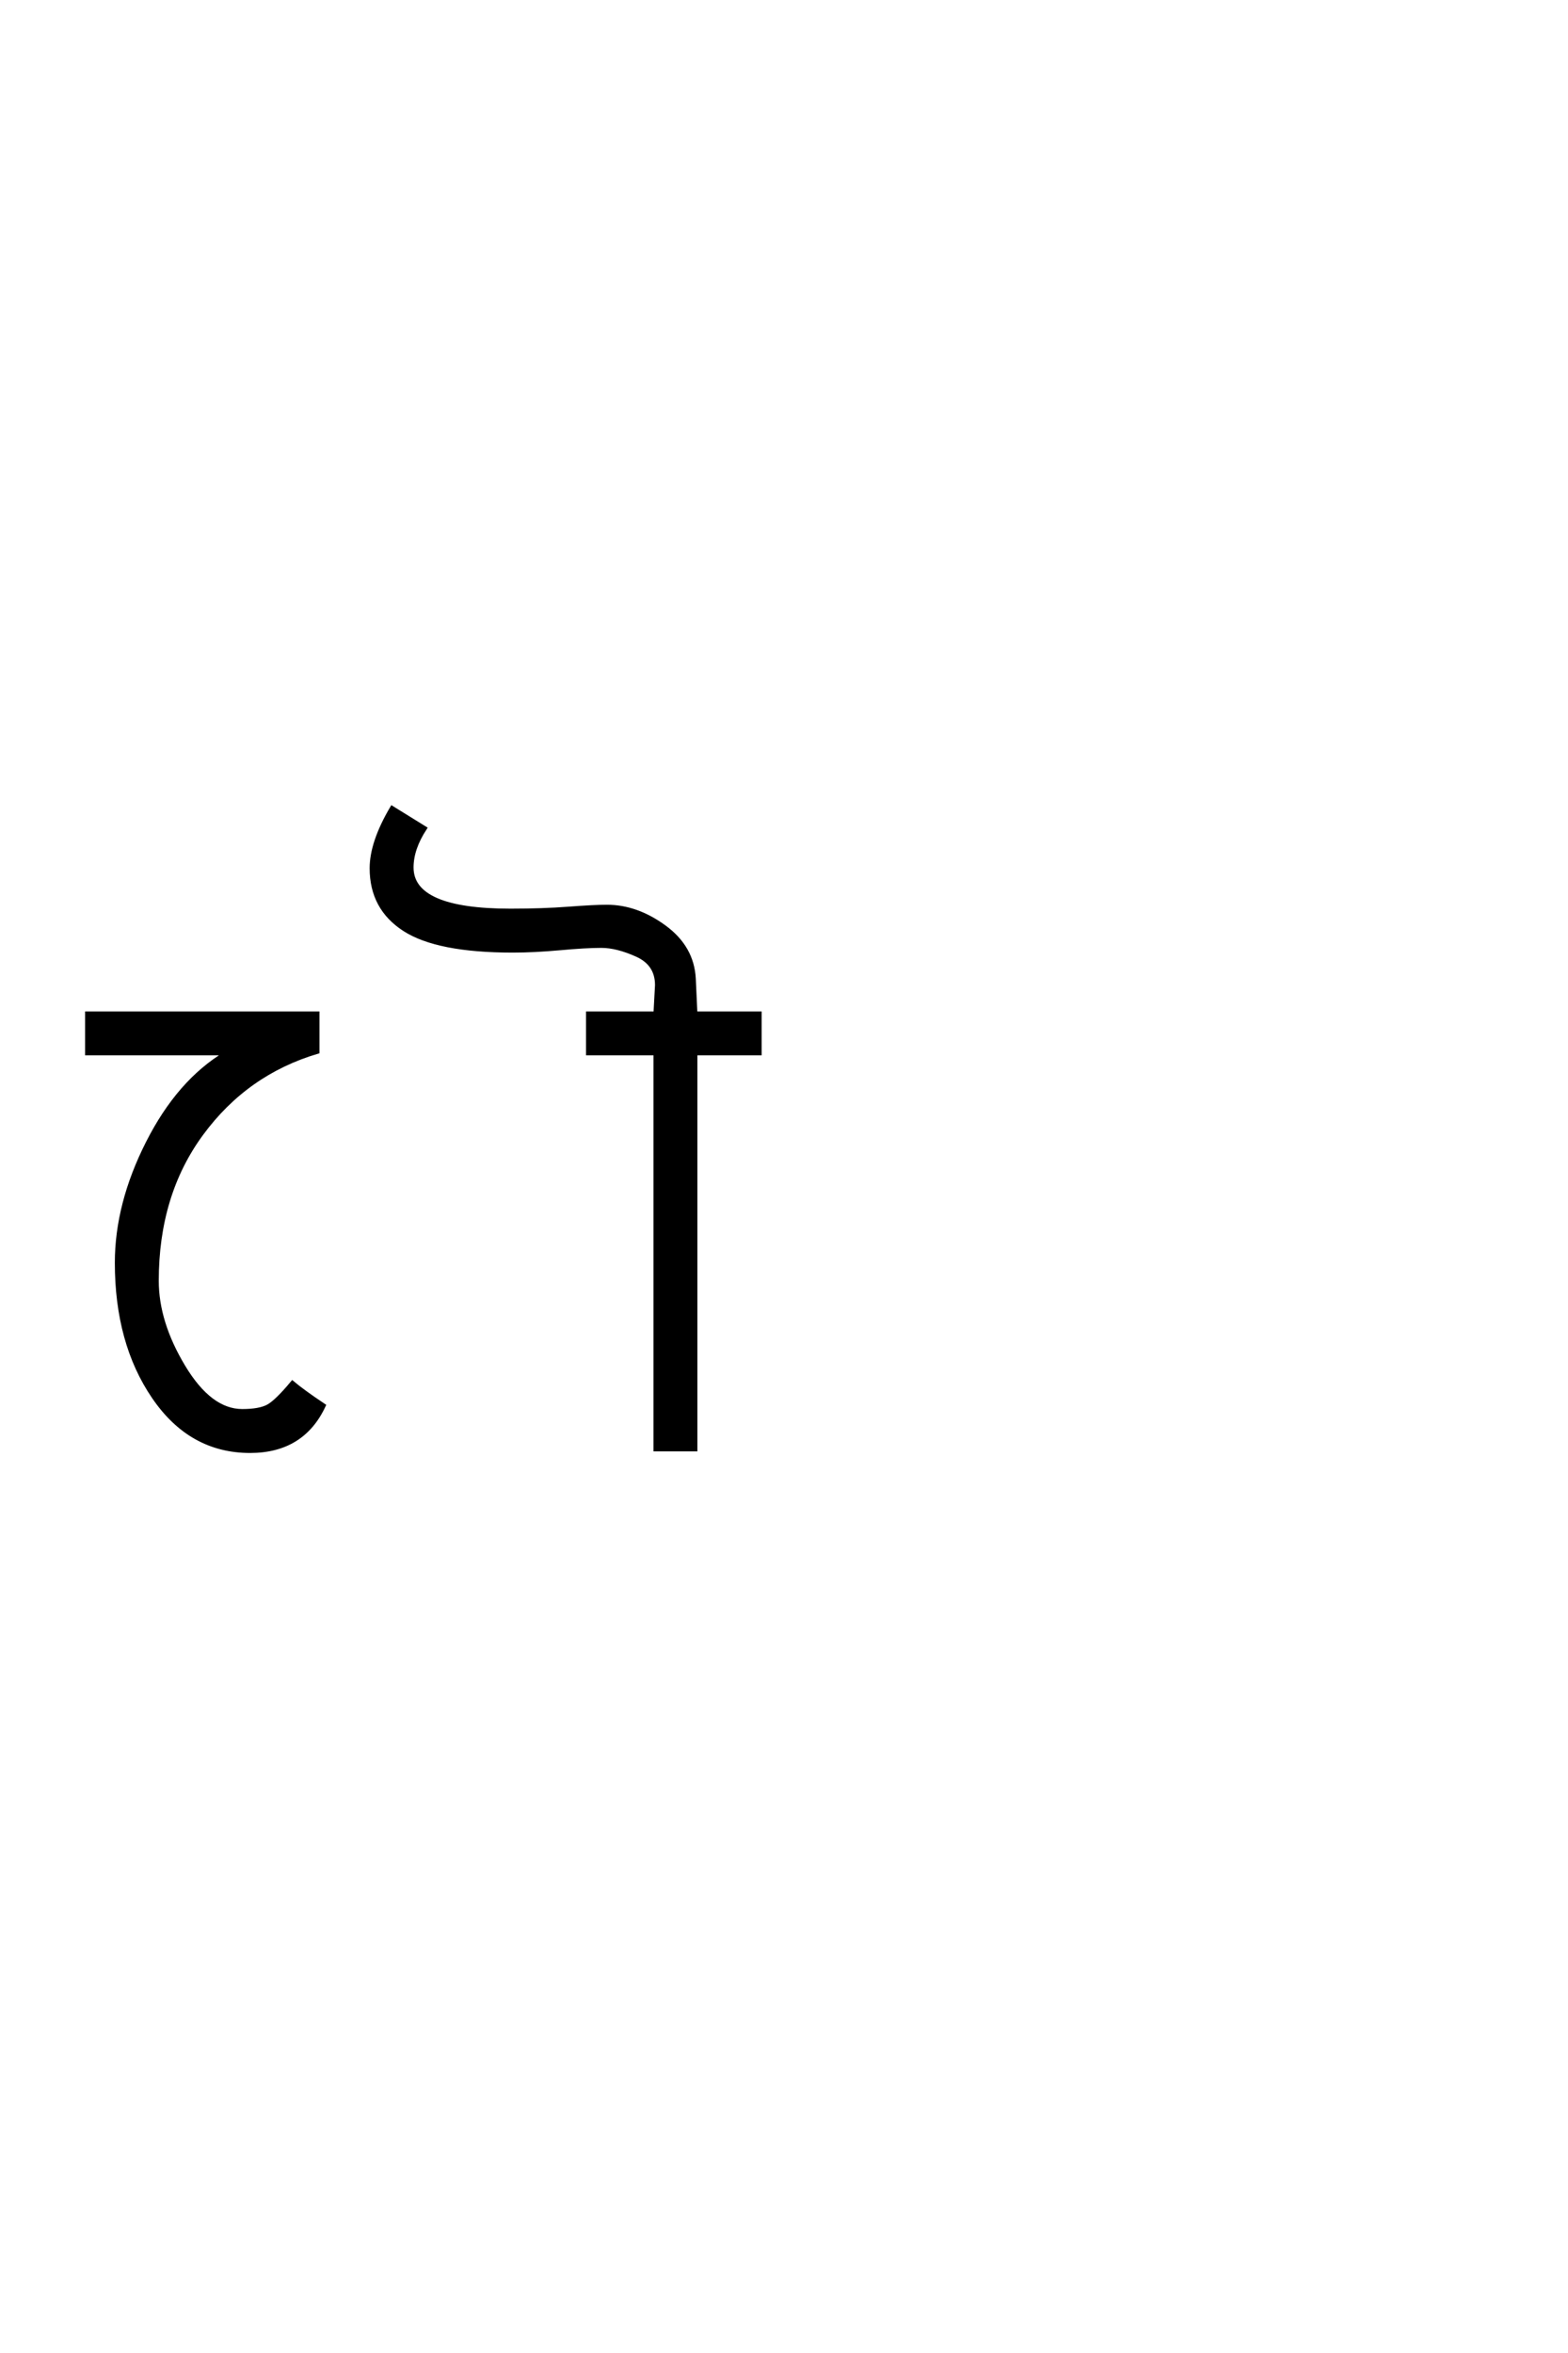 <?xml version="1.0" encoding="UTF-8"?>
<!DOCTYPE svg PUBLIC "-//W3C//DTD SVG 1.0//EN" "http://www.w3.org/TR/2001/REC-SVG-20010904/DTD/svg10.dtd">

<svg xmlns="http://www.w3.org/2000/svg" version="1.0" width="40" height="60">

  <g transform="scale(0.1 -0.1) translate(110.0 -370.0)">
    <path d="M20.203 137.797
Q28.406 137.797 35 138.297
Q41.594 138.797 44.797 138.797
Q52.406 138.797 59.5 133.594
Q66.594 128.406 67 120.406
L67.406 111.594
L83.797 111.594
L83.797 101.406
L67.406 101.406
L67.406 0.406
L57.203 0.406
L57.203 101.406
L40 101.406
L40 111.594
L57.203 111.594
L57.594 118.797
Q57.594 124.203 52.5 126.5
Q47.406 128.797 43.406 128.797
Q39.406 128.797 32.797 128.188
Q26.203 127.594 20.797 127.594
Q1.594 127.594 -6.797 133
Q-15.203 138.406 -15.203 148.594
Q-15.203 155.203 -10 164
L-1.594 158.797
Q-5 153.594 -5 148.797
Q-5 137.797 20.203 137.797
Q-5 137.797 20.203 137.797
M-48.203 10.203
Q-43.797 10.203 -41.594 11.391
Q-39.406 12.594 -35.406 17.406
Q-32.797 15.203 -27.406 11.594
Q-32.797 0 -46.203 0
Q-61.406 0 -70.797 13.797
Q-80.203 27.594 -80.203 48
Q-80.203 63 -72.297 78.594
Q-64.406 94.203 -52.406 101.406
L-87.797 101.406
L-87.797 111.594
L-29 111.594
L-29 101.797
Q-47.203 96.406 -58.594 80.906
Q-70 65.406 -70 43.406
Q-70 32.797 -63.203 21.5
Q-56.406 10.203 -48.203 10.203
" style="fill: #000000; stroke: #000000"/>
  </g>
</svg>
